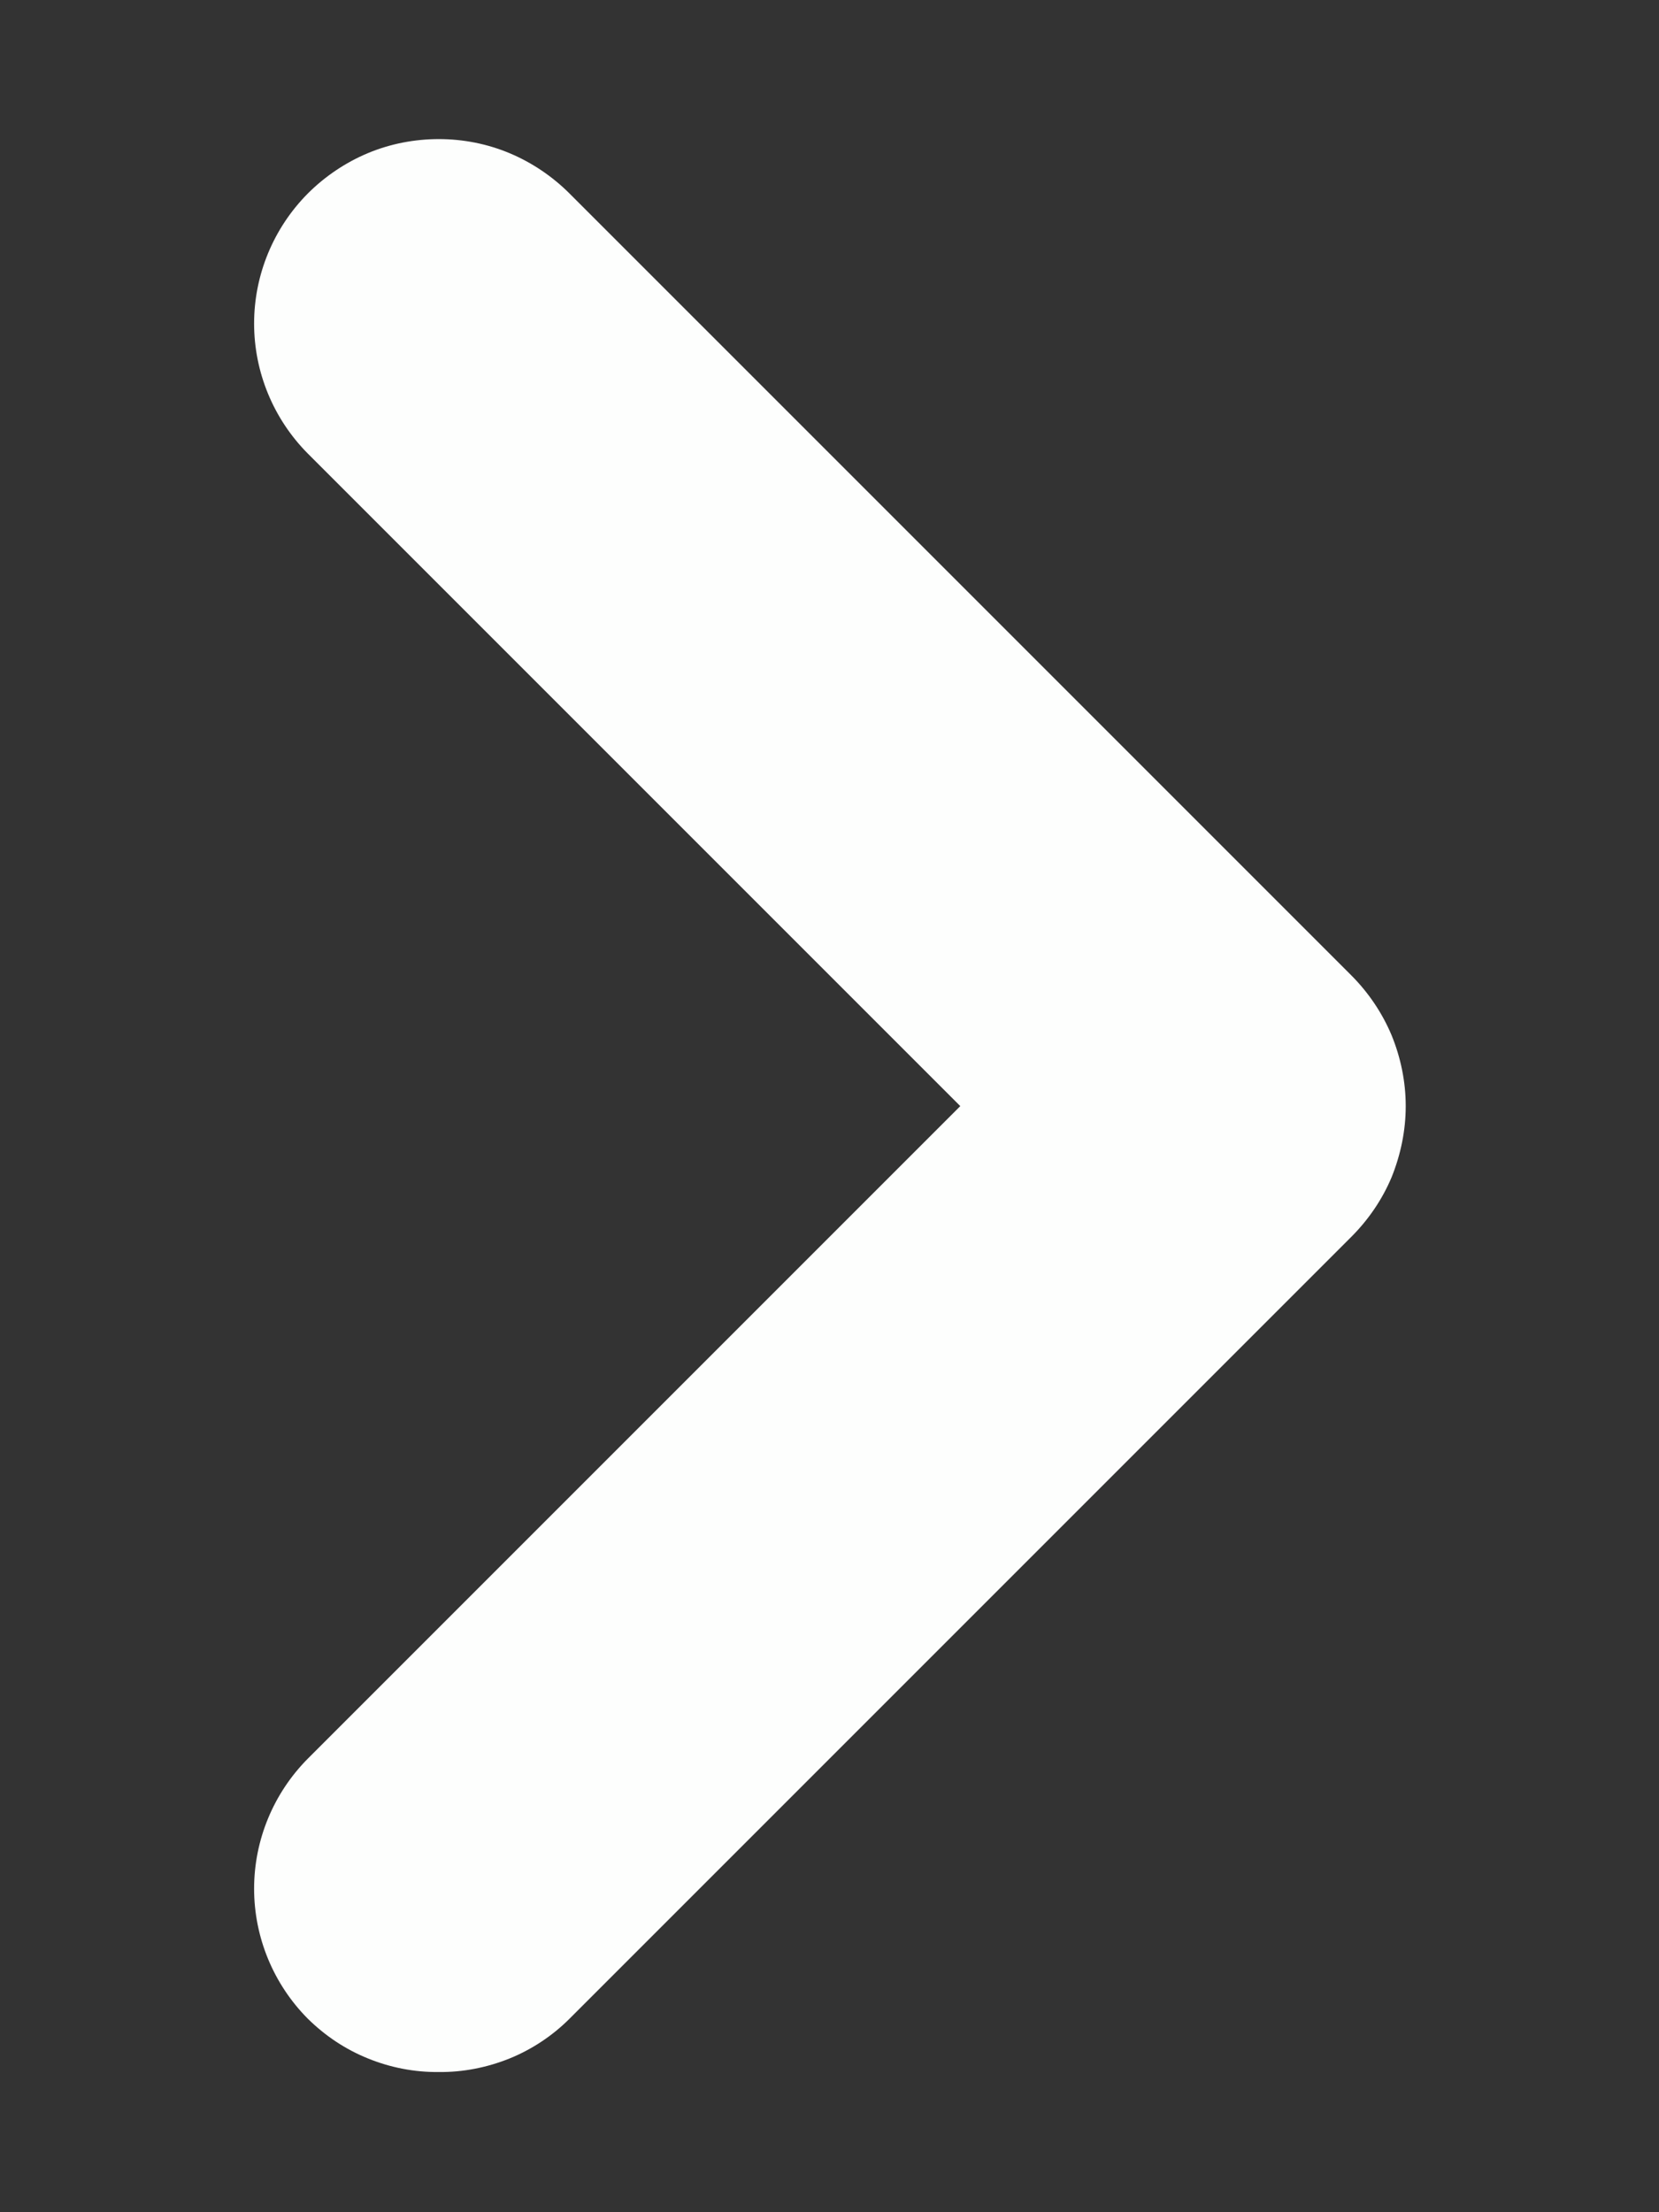 <svg xmlns="http://www.w3.org/2000/svg" width="6" height="8" viewBox="0 0 6 8" fill="none">
    <rect x="0" y="0" width="6" height="8" fill="#333333" stroke="none"/>
    <path d="M4.887 3.527L2.06 0.7C1.998 0.638 1.924 0.588 1.843 0.554C1.762 0.52 1.675 0.503 1.587 0.503C1.499 0.503 1.411 0.52 1.33 0.554C1.249 0.588 1.175 0.638 1.113 0.7C0.989 0.825 0.919 0.994 0.919 1.17C0.919 1.346 0.989 1.515 1.113 1.64L3.473 4L1.113 6.36C0.989 6.485 0.919 6.654 0.919 6.83C0.919 7.006 0.989 7.175 1.113 7.3C1.176 7.362 1.249 7.411 1.331 7.444C1.412 7.477 1.499 7.494 1.587 7.493C1.674 7.494 1.761 7.477 1.843 7.444C1.924 7.411 1.998 7.362 2.06 7.3L4.887 4.473C4.949 4.411 4.999 4.338 5.033 4.257C5.066 4.175 5.084 4.088 5.084 4C5.084 3.912 5.066 3.825 5.033 3.744C4.999 3.663 4.949 3.589 4.887 3.527Z" fill="#FDFEFD"/>
</svg>